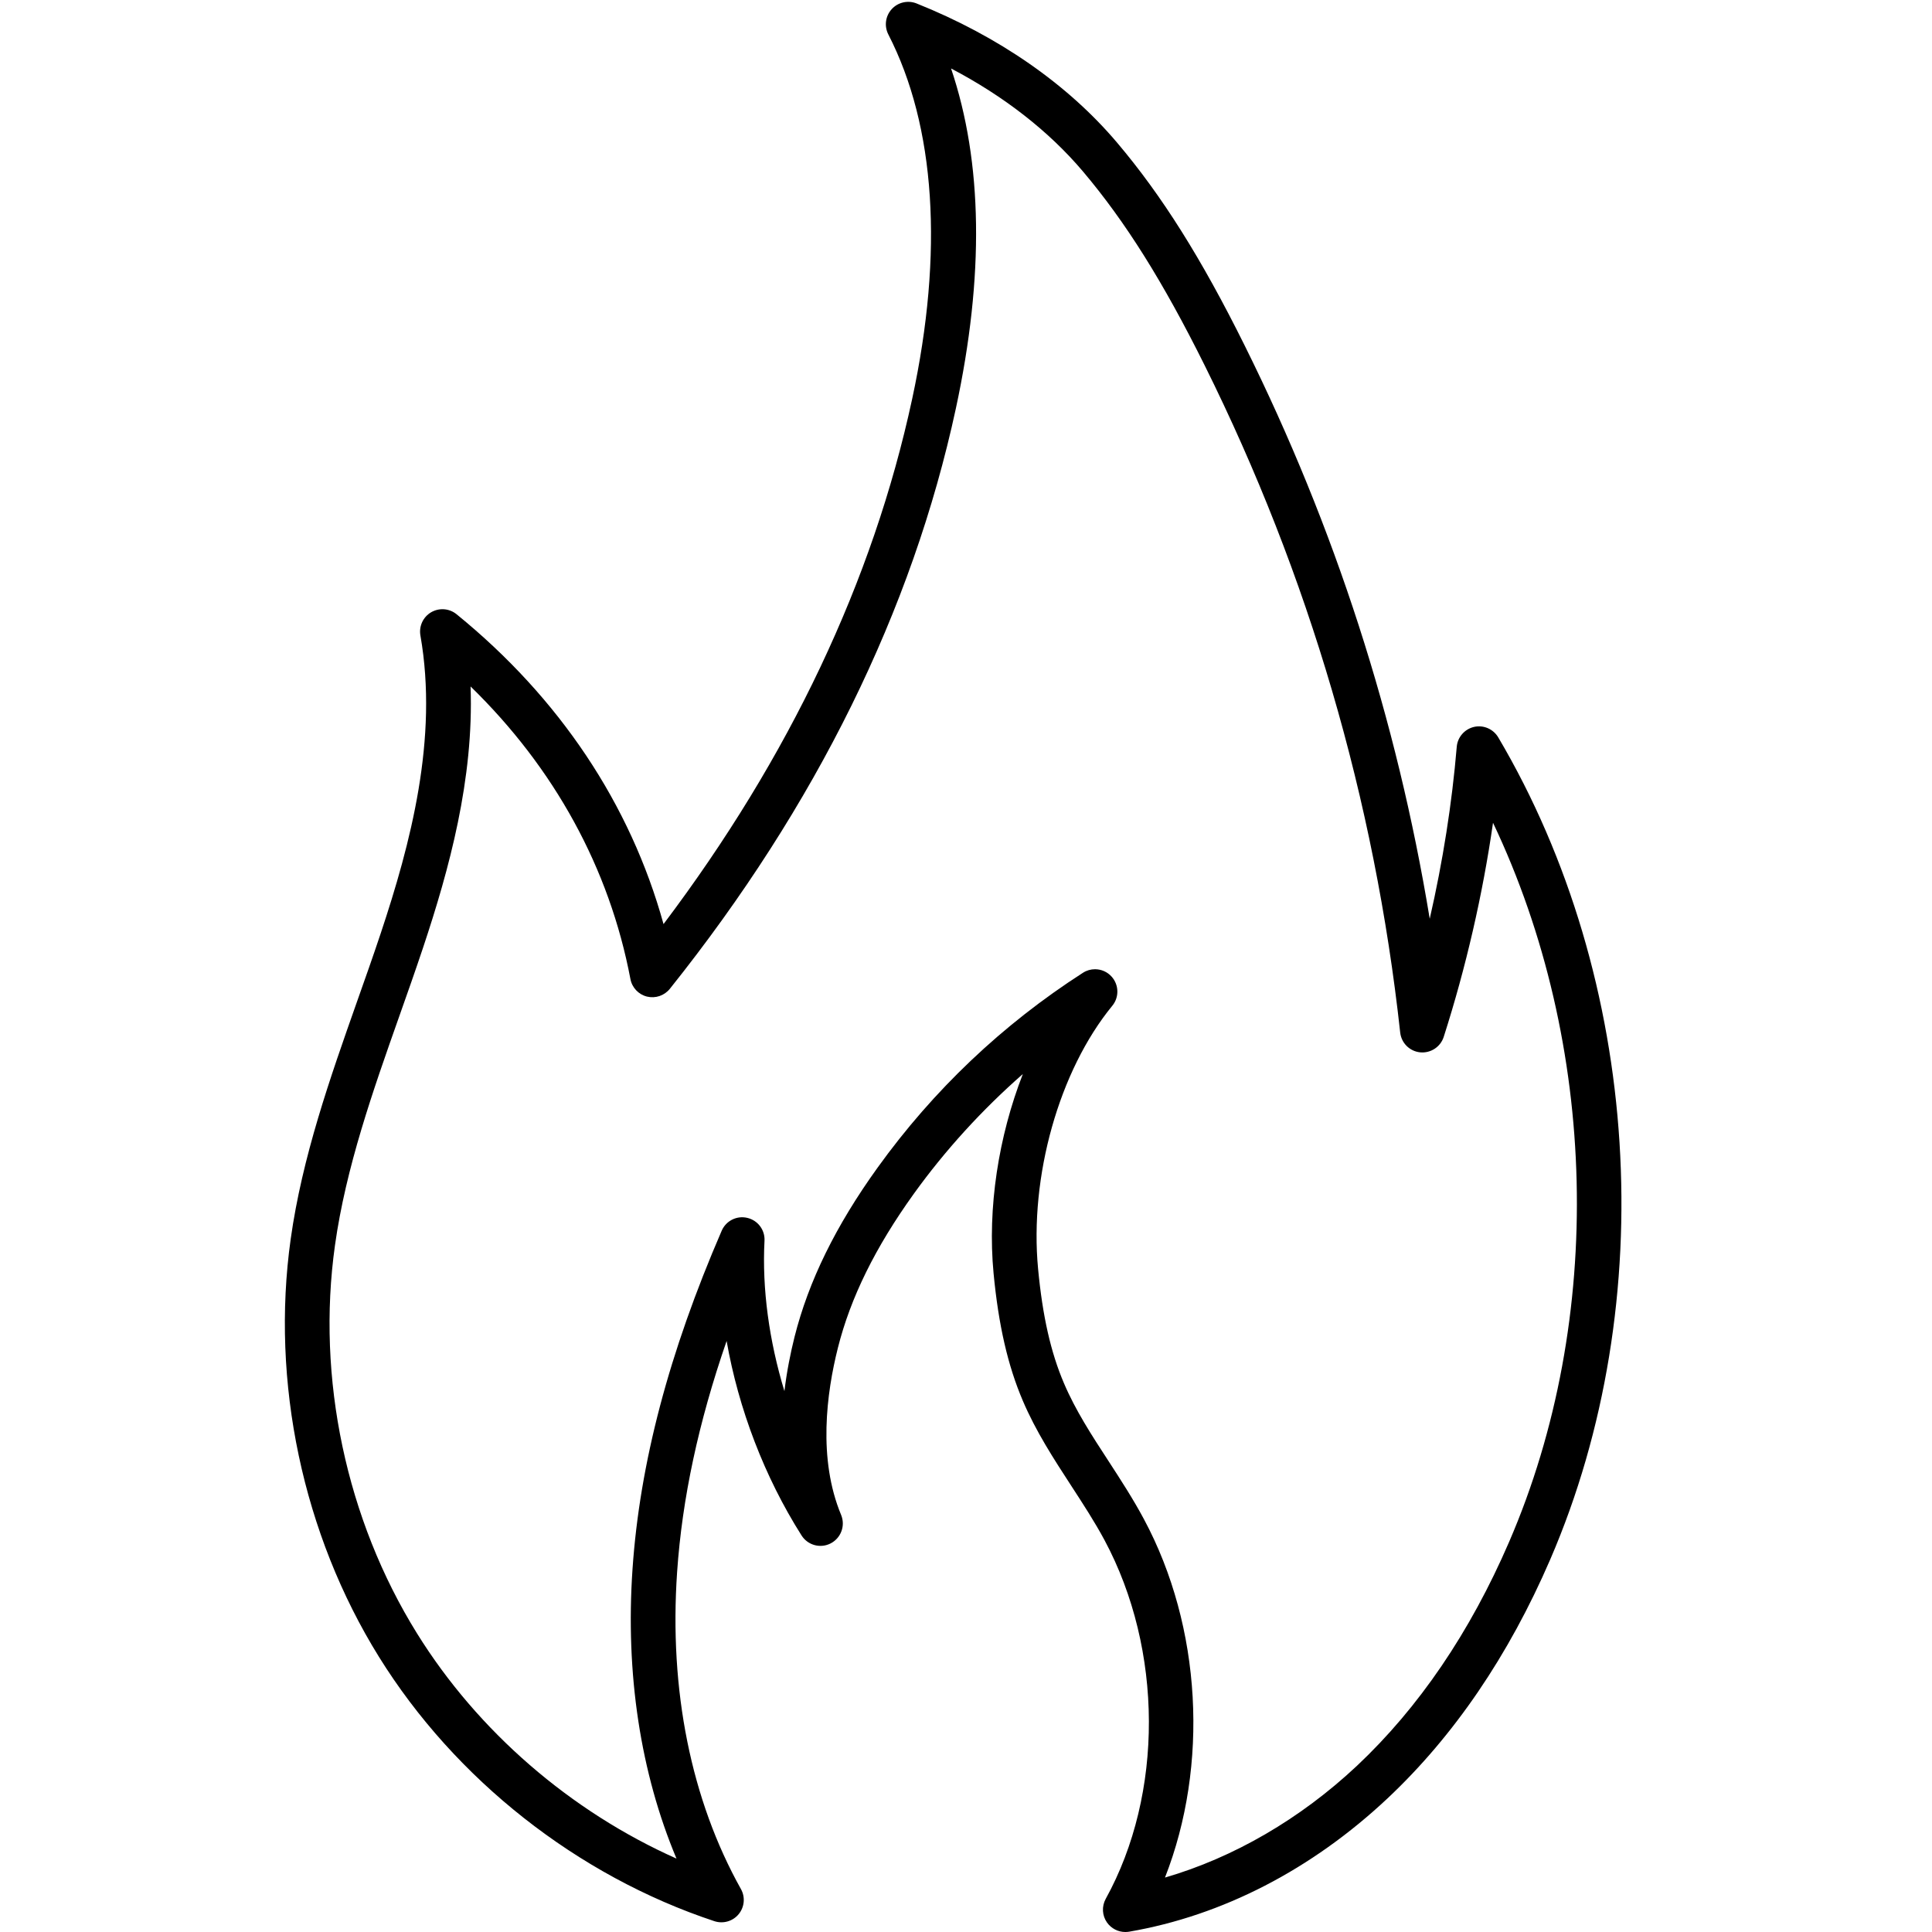 <svg width="125" height="125" viewBox="0 0 125 125" fill="none" xmlns="http://www.w3.org/2000/svg">
<g clip-path="url(#clip0_4_248)">
<path d="M70.846 62.709C71.247 62.709 71.644 62.874 71.927 63.194C72.399 63.724 72.418 64.522 71.966 65.072C68.525 69.271 66.595 76.117 67.165 82.106C67.454 85.153 67.985 87.503 68.838 89.496C69.583 91.247 70.625 92.852 71.732 94.548C72.51 95.746 73.314 96.983 74.01 98.285C77.76 105.274 78.216 114.232 75.374 121.478C79.811 120.189 84.134 117.682 87.79 114.251C91.797 110.482 95.114 105.609 97.64 99.759C103.883 85.309 103.392 67.533 96.598 53.233C95.931 57.881 94.847 62.594 93.408 67.087C93.2 67.738 92.562 68.151 91.885 68.086C91.204 68.018 90.667 67.484 90.592 66.803C88.942 51.742 84.687 37.22 77.946 23.649C75.247 18.22 72.819 14.349 70.068 11.094C67.861 8.486 64.951 6.221 61.533 4.43C63.581 10.488 63.688 17.865 61.846 26.419C59.03 39.492 52.803 52.129 43.34 63.975C42.985 64.417 42.409 64.613 41.859 64.479C41.312 64.343 40.892 63.9 40.788 63.343C39.43 56.182 35.876 49.701 30.446 44.414C30.664 50.41 29.062 56.244 27.373 61.312C26.872 62.813 26.338 64.326 25.82 65.788C24.128 70.58 22.379 75.534 21.673 80.567C20.465 89.154 22.399 98.304 26.976 105.674C30.918 112.022 36.917 117.197 43.769 120.251C41.439 114.697 40.459 108.294 40.924 101.511C41.393 94.678 43.278 87.523 46.693 79.629C46.969 78.988 47.666 78.633 48.349 78.796C49.033 78.955 49.502 79.58 49.463 80.28C49.3 83.389 49.762 86.745 50.752 90.007C50.905 88.727 51.146 87.539 51.406 86.498C52.314 82.891 54.072 79.307 56.781 75.544C60.394 70.524 64.863 66.283 70.065 62.94C70.306 62.783 70.579 62.709 70.846 62.709ZM72.806 125C72.344 125 71.901 124.776 71.627 124.391C71.305 123.939 71.273 123.343 71.54 122.855C75.293 116.058 75.26 106.735 71.465 99.652C70.823 98.457 70.085 97.324 69.306 96.126C68.183 94.398 67.021 92.614 66.178 90.632C65.205 88.356 64.603 85.733 64.284 82.383C63.88 78.148 64.606 73.519 66.178 69.489C63.542 71.8 61.156 74.414 59.127 77.233C56.637 80.697 55.029 83.955 54.212 87.204C53.473 90.137 52.913 94.395 54.42 98.014C54.707 98.708 54.417 99.505 53.75 99.854C53.086 100.202 52.266 99.981 51.862 99.346C49.456 95.553 47.78 91.136 47.012 86.761C45.189 92.031 44.134 96.963 43.809 101.709C43.284 109.356 44.713 116.452 47.939 122.223C48.229 122.741 48.17 123.389 47.79 123.848C47.412 124.307 46.787 124.486 46.221 124.3C37.357 121.364 29.443 115.13 24.518 107.197C19.59 99.264 17.51 89.411 18.808 80.163C19.554 74.847 21.354 69.753 23.092 64.824C23.607 63.373 24.137 61.872 24.629 60.397C26.559 54.603 28.372 47.783 27.2 41.113C27.096 40.518 27.373 39.922 27.89 39.616C28.415 39.31 29.069 39.359 29.538 39.74C36.201 45.156 40.788 52.038 42.93 59.788C51.074 48.991 56.484 37.572 59.017 25.811C61.061 16.328 60.527 8.171 57.474 2.227C57.2 1.69 57.285 1.039 57.692 0.593C58.096 0.147 58.737 0 59.297 0.221C64.596 2.341 69.082 5.453 72.275 9.229C75.182 12.663 77.731 16.716 80.534 22.363C86.37 34.111 90.384 46.556 92.503 59.444C93.353 55.733 93.945 51.973 94.251 48.32C94.303 47.695 94.756 47.175 95.368 47.031C95.98 46.891 96.615 47.165 96.937 47.709C106.178 63.353 107.497 84.235 100.296 100.905C97.611 107.119 94.069 112.318 89.769 116.358C84.866 120.96 79.088 123.942 73.05 124.981C72.969 124.994 72.887 125 72.806 125Z" fill="black"/>
</g>
<defs>
<clipPath id="clip0_4_248">
<rect width="125" height="125" fill="white"/>
</clipPath>
</defs>
</svg>
